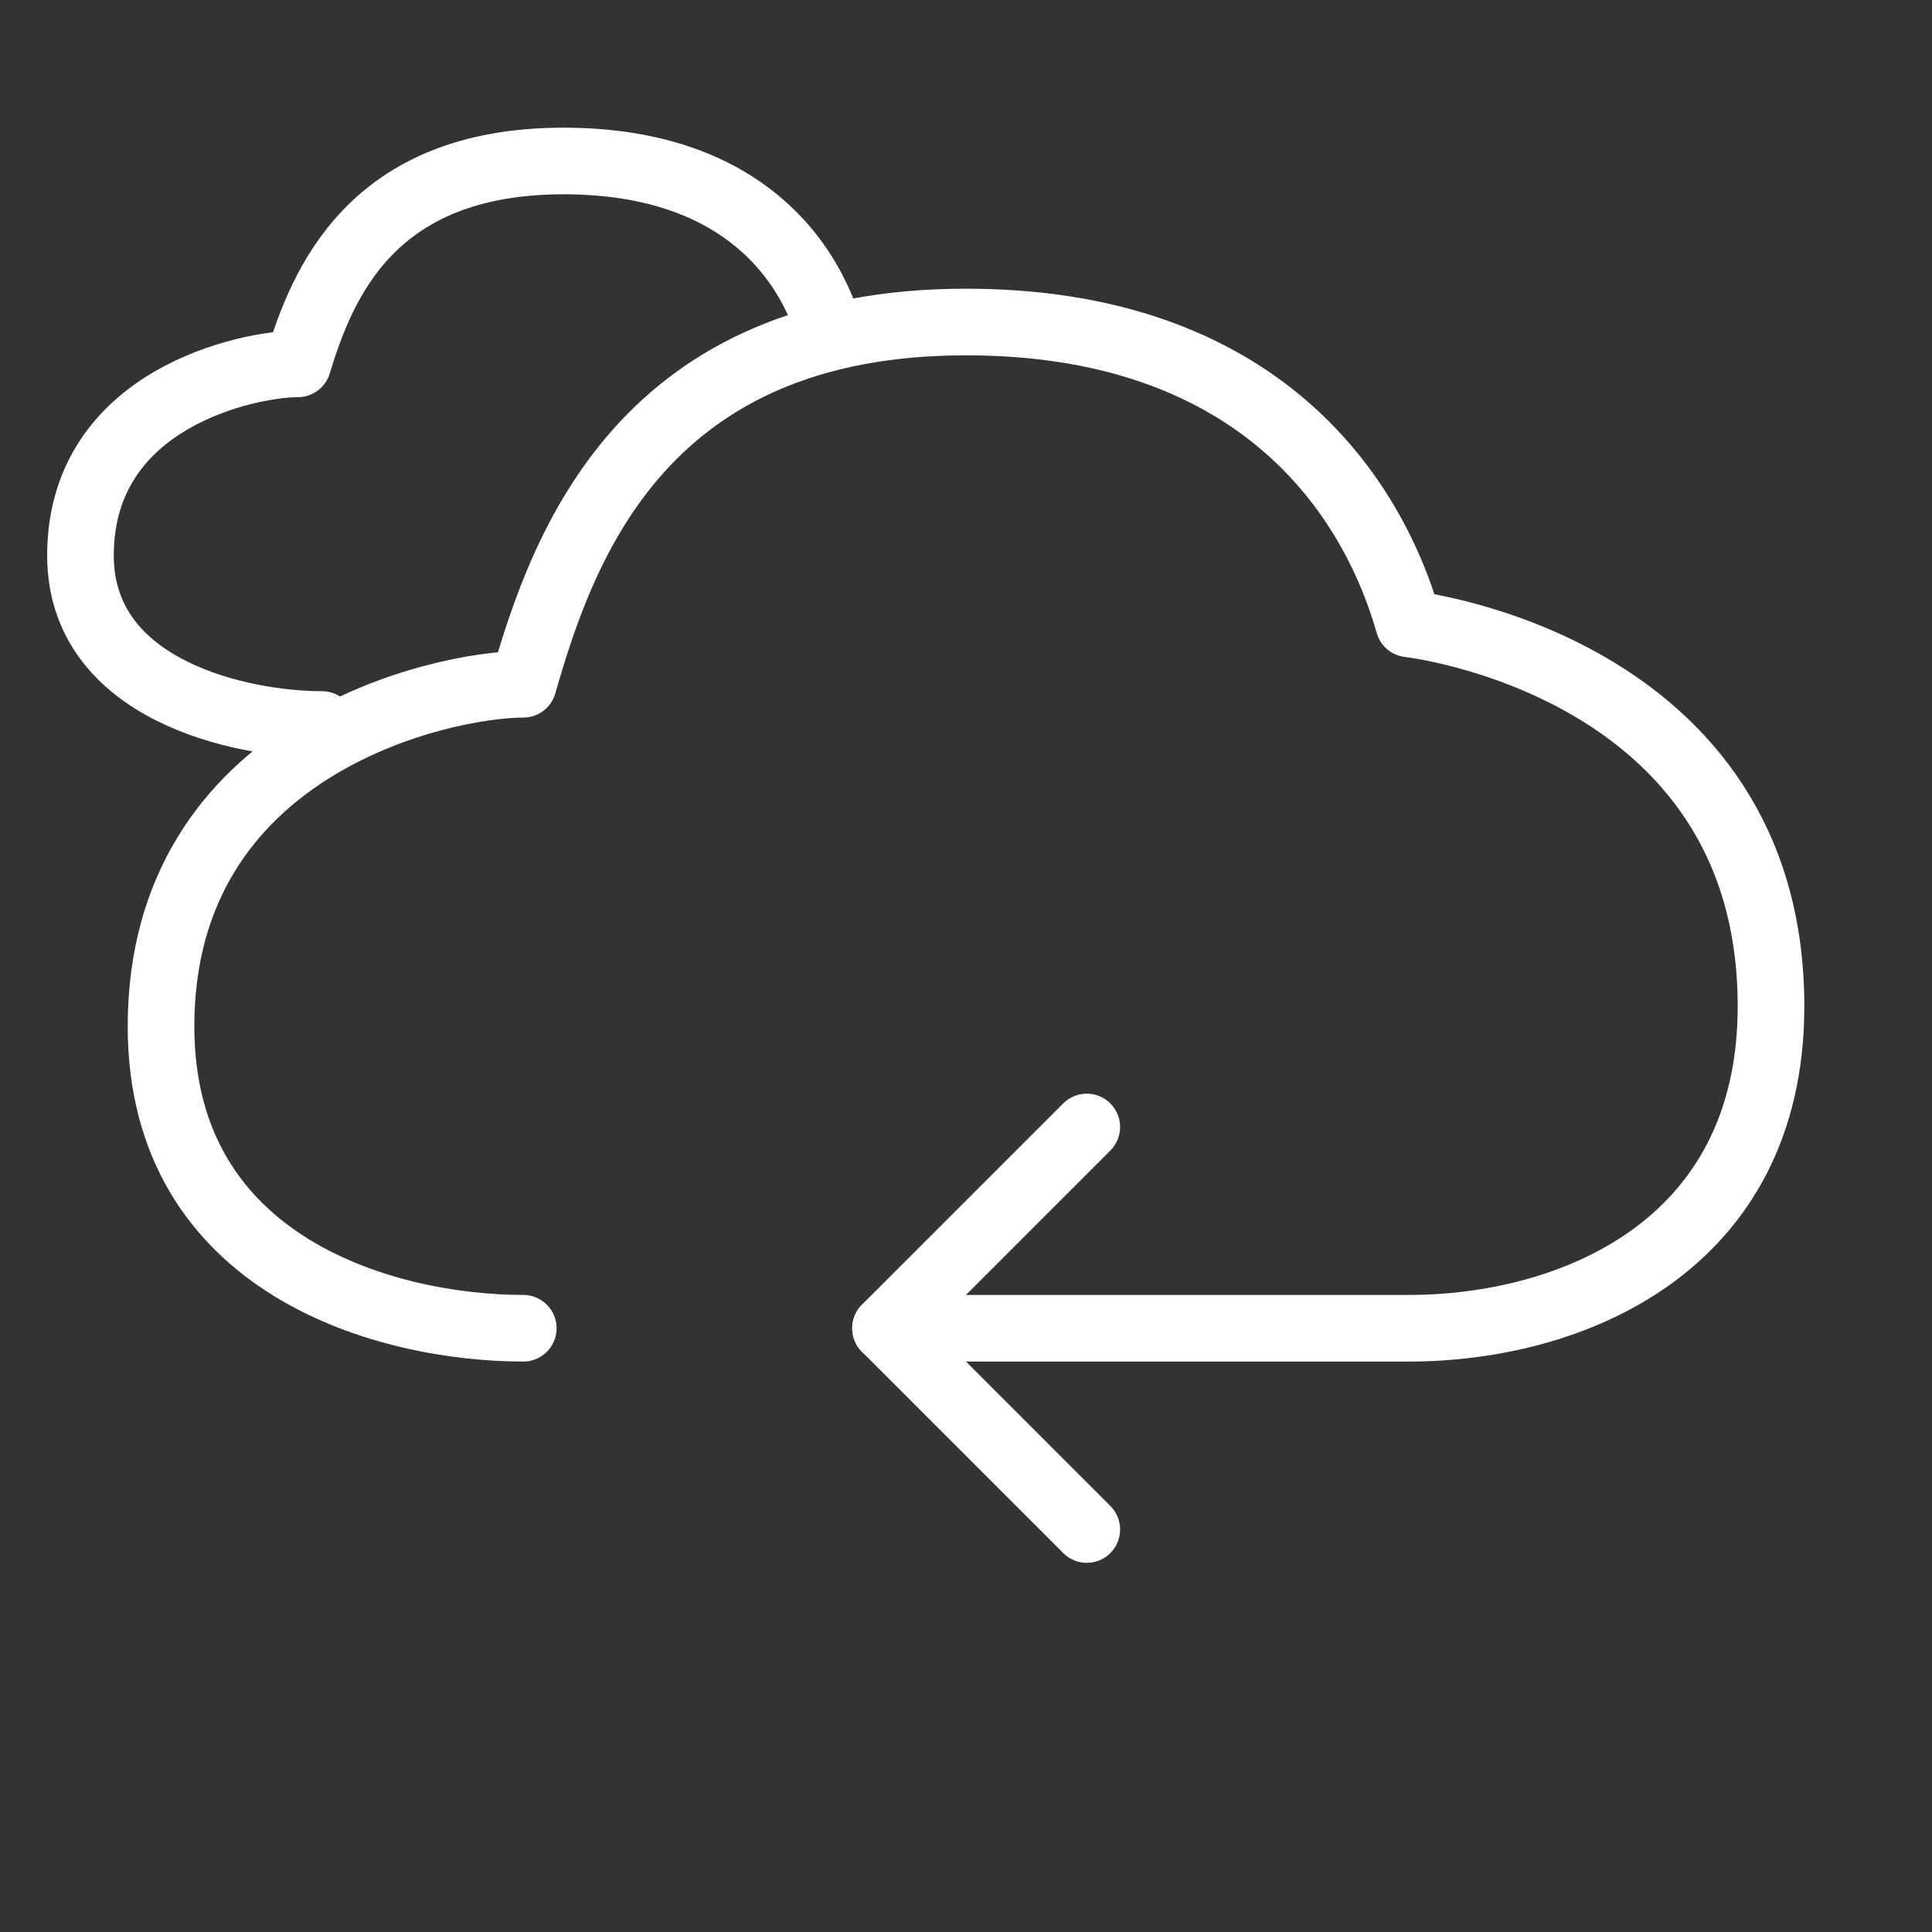 <svg width="58" height="58" viewBox="0 0 58 58" fill="none" xmlns="http://www.w3.org/2000/svg">
<rect x="0" y="0" width="58" height="58" fill="#333333" stroke="none"/>
<path d="M15.709 39.875C11.681 39.875 4.834 38.063 4.834 30.813C4.834 22.354 13.292 20.542 15.709 20.542C16.917 16.313 19.334 9.667 29.001 9.667C37.459 9.667 41.084 14.5 42.292 18.729C42.292 18.729 53.167 19.938 53.167 30.208C53.167 37.458 47.126 39.875 42.292 39.875H26.584" stroke="white" stroke-width="2" stroke-linecap="round" stroke-linejoin="round"/>
<path d="M32.626 33.833L26.584 39.875L32.626 45.917" stroke="white" stroke-width="2" stroke-linecap="round" stroke-linejoin="round"/>
<path d="M9.666 21.75C7.249 21.75 2.416 20.735 2.416 16.675C2.416 11.938 7.491 10.923 8.941 10.923C9.666 8.555 11.116 4.833 16.916 4.833C21.991 4.833 24.166 7.54 24.891 9.908" stroke="white" stroke-width="2" stroke-linecap="round" stroke-linejoin="round"/>
</svg>

